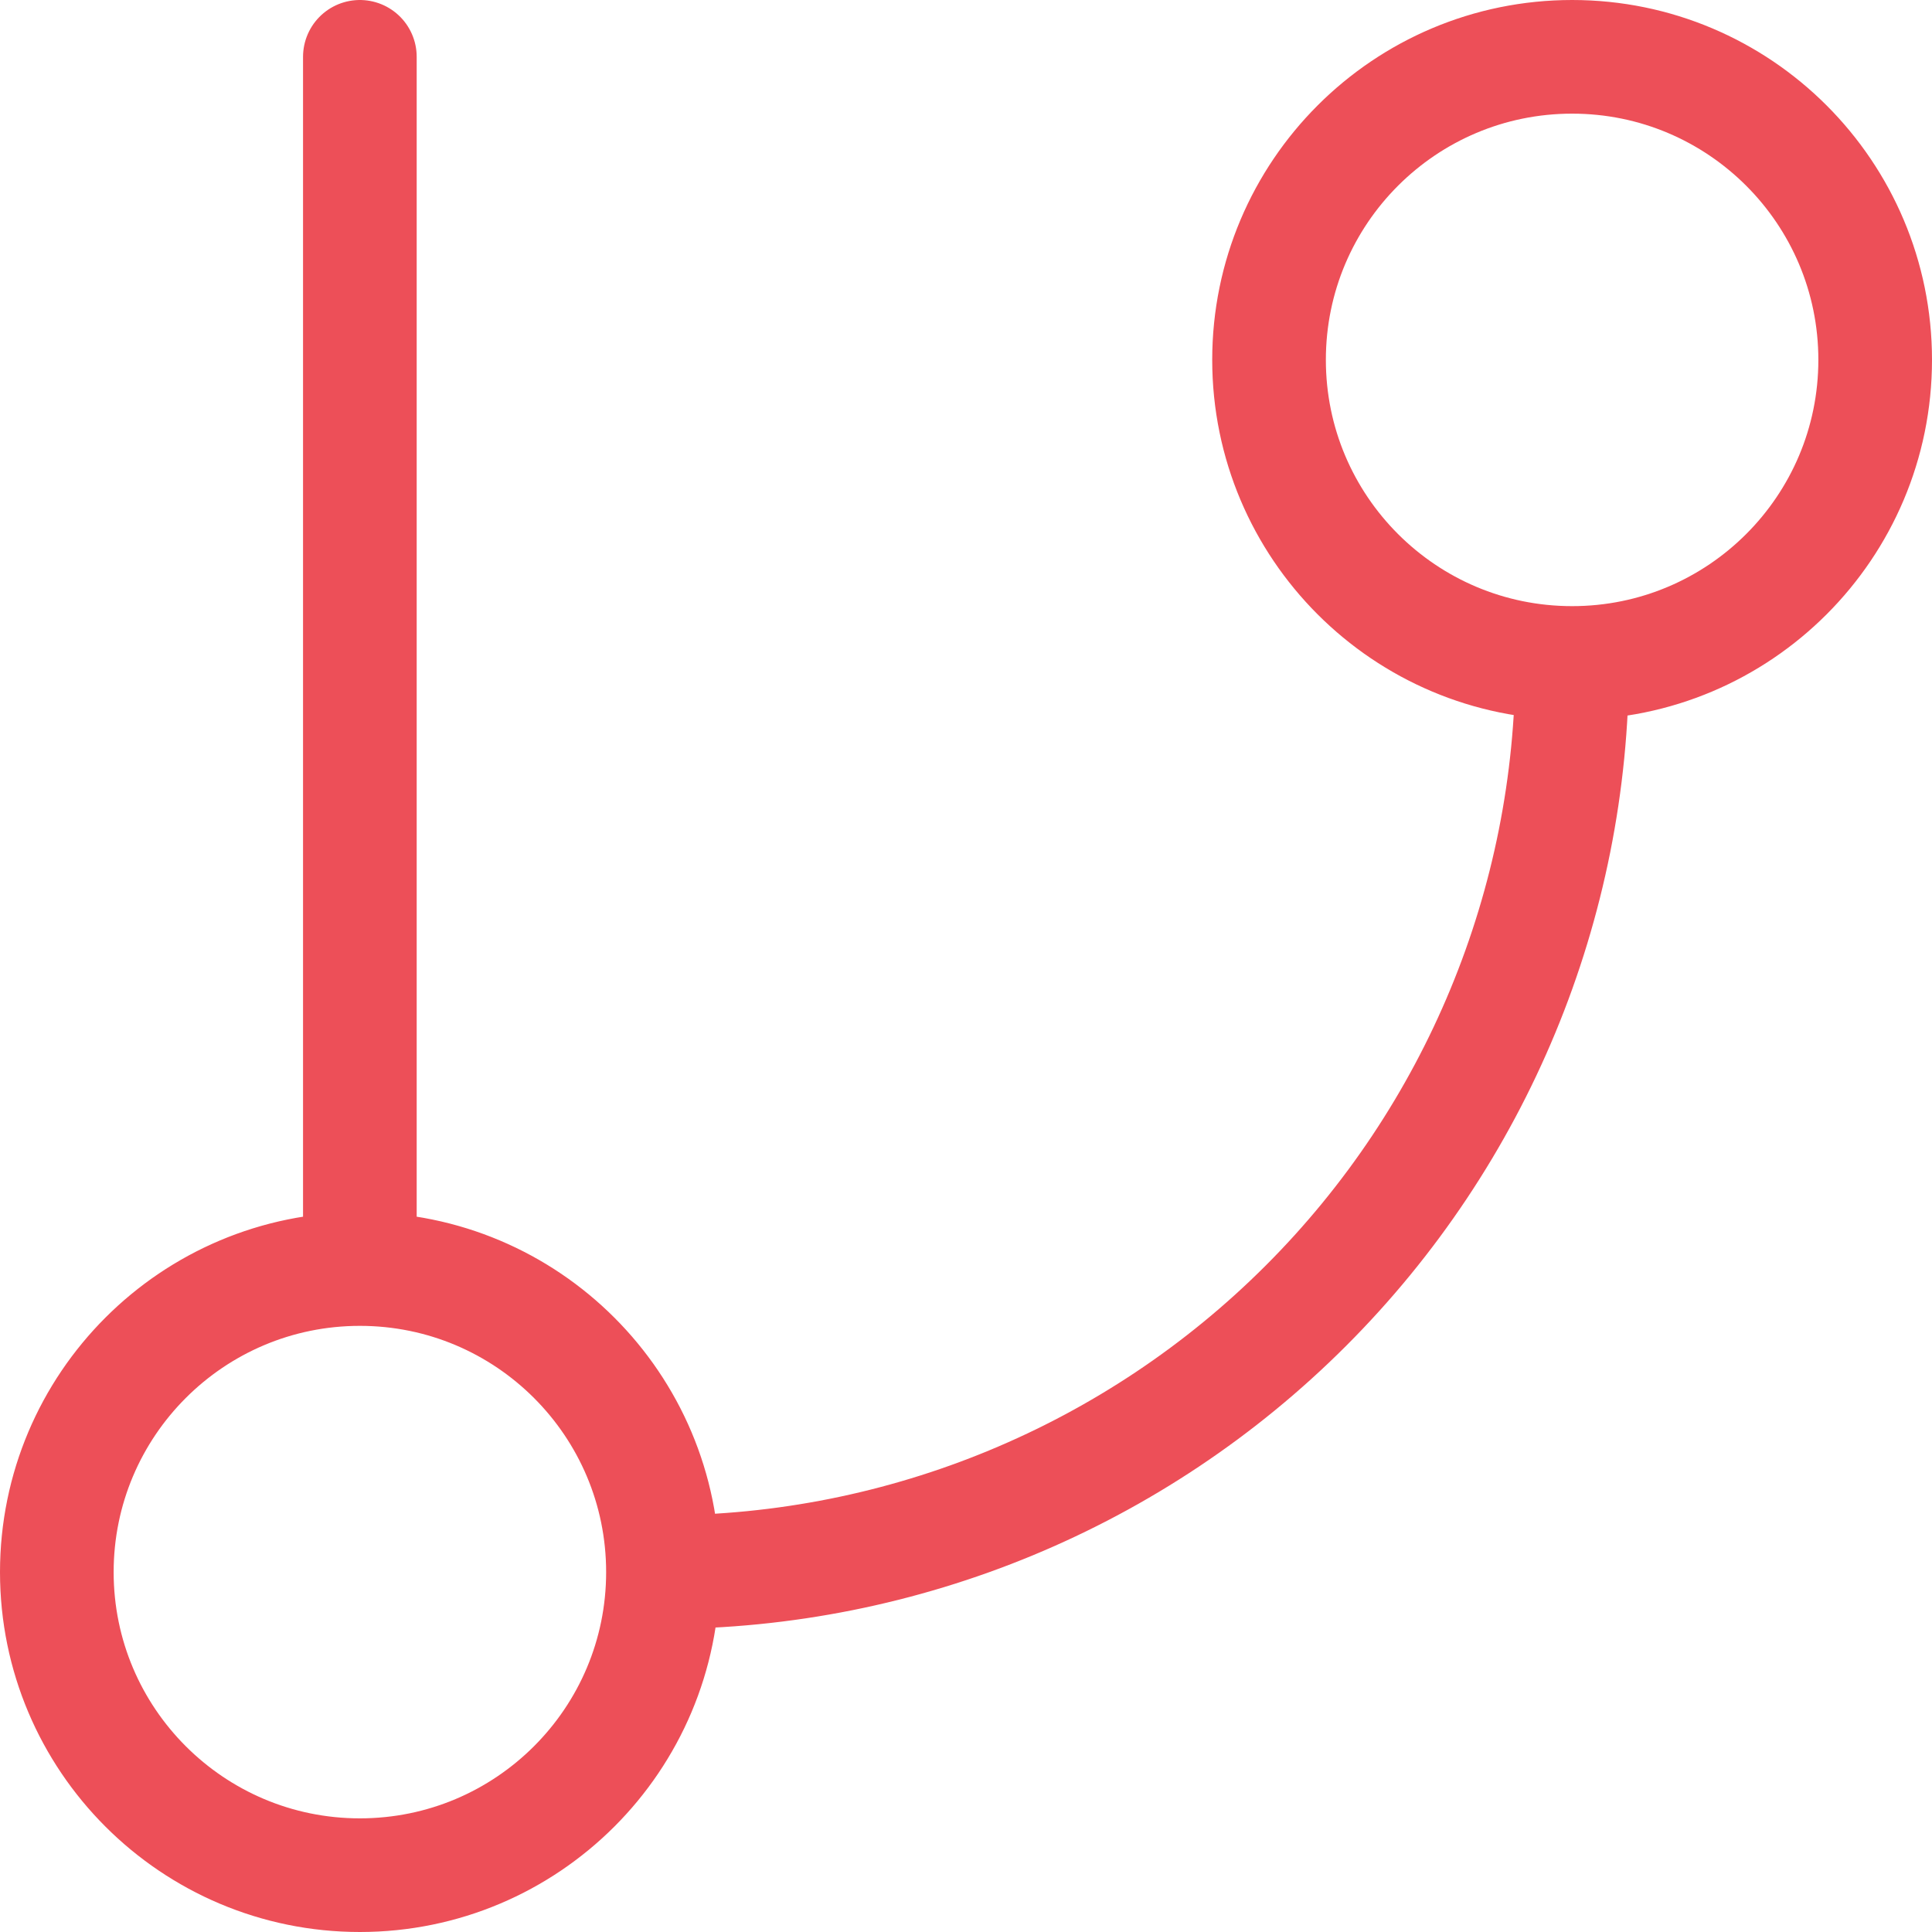 <svg width="34" height="34" viewBox="0 0 34 34" fill="none" xmlns="http://www.w3.org/2000/svg">
<path id="Vector" d="M6.333 1V22.333M6.333 22.333C3.388 22.333 1 24.721 1 27.667C1 30.612 3.388 33 6.333 33C9.279 33 11.667 30.612 11.667 27.667M6.333 22.333C9.279 22.333 11.667 24.721 11.667 27.667M27.667 11.667C30.612 11.667 33 9.279 33 6.333C33 3.388 30.612 1 27.667 1C24.721 1 22.333 3.388 22.333 6.333C22.333 9.279 24.721 11.667 27.667 11.667ZM27.667 11.667C27.667 15.91 25.981 19.98 22.98 22.98C19.98 25.981 15.91 27.667 11.667 27.667" stroke="#ED4F58" stroke-width="2" stroke-linecap="round" stroke-linejoin="round"/>
</svg>
